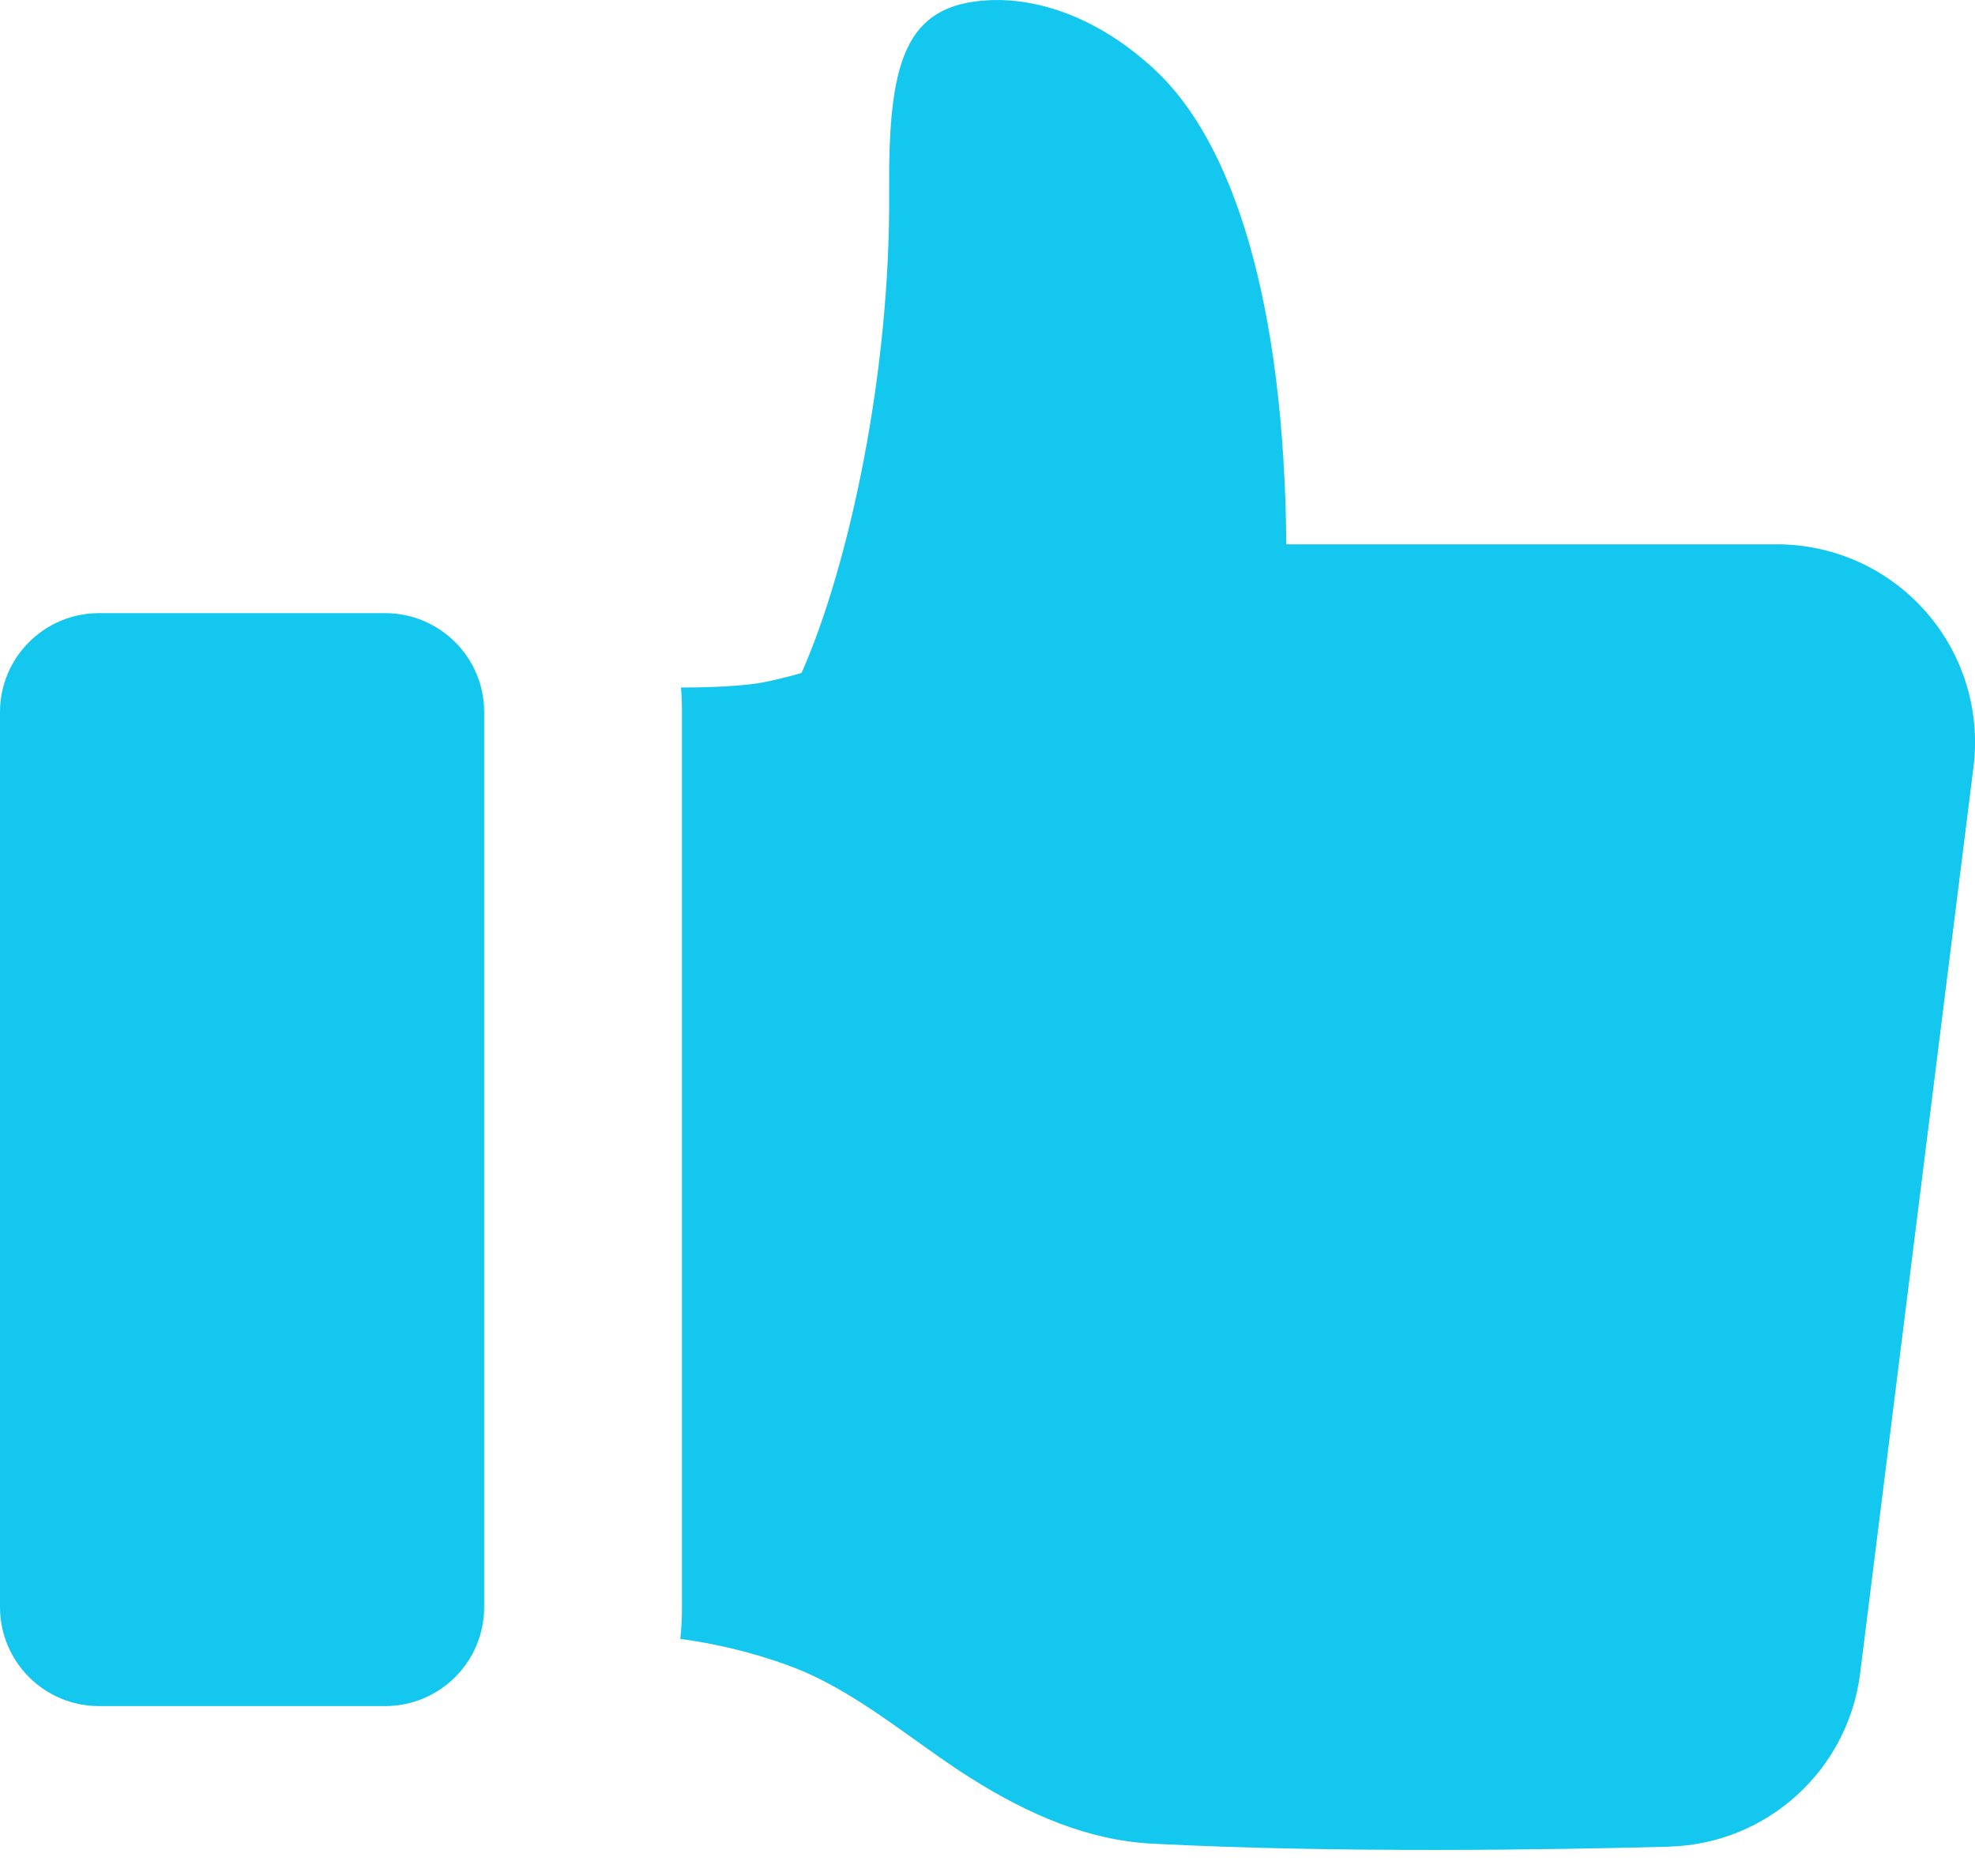 <svg width="20" height="19" viewBox="0 0 20 19" fill="none" xmlns="http://www.w3.org/2000/svg">
<path fill-rule="evenodd" clip-rule="evenodd" d="M4.903 7.212L4.903 16.276C4.903 16.83 4.454 17.279 3.9 17.279H1.002C0.449 17.279 -4.83969e-08 16.83 0 16.276L7.92432e-07 7.212C8.40808e-07 6.659 0.449 6.21 1.002 6.21H3.9C4.454 6.21 4.903 6.659 4.903 7.212ZM6.896 6.963C7.12 6.964 7.363 6.956 7.597 6.931C7.765 6.913 8.011 6.846 8.117 6.816C8.605 5.71 9.017 3.763 9.004 1.957C8.994 0.644 9.15 0.041 10.02 0.002C10.504 -0.02 11.112 0.167 11.691 0.703C12.483 1.437 13.004 3.039 13.026 5.513L17.996 5.513C18.571 5.513 19.118 5.76 19.498 6.191C19.879 6.622 20.056 7.195 19.985 7.765L18.837 16.946C18.715 17.927 17.896 18.673 16.908 18.702L16.905 18.703C15.724 18.734 13.546 18.77 11.662 18.672C11.018 18.638 10.414 18.377 9.826 18.006C9.231 17.63 8.656 17.111 7.981 16.867C7.573 16.718 7.198 16.64 6.889 16.599C6.901 16.493 6.906 16.386 6.906 16.276L6.906 7.212C6.906 7.128 6.903 7.045 6.896 6.963Z" fill="#13C7EE"/>
</svg>
